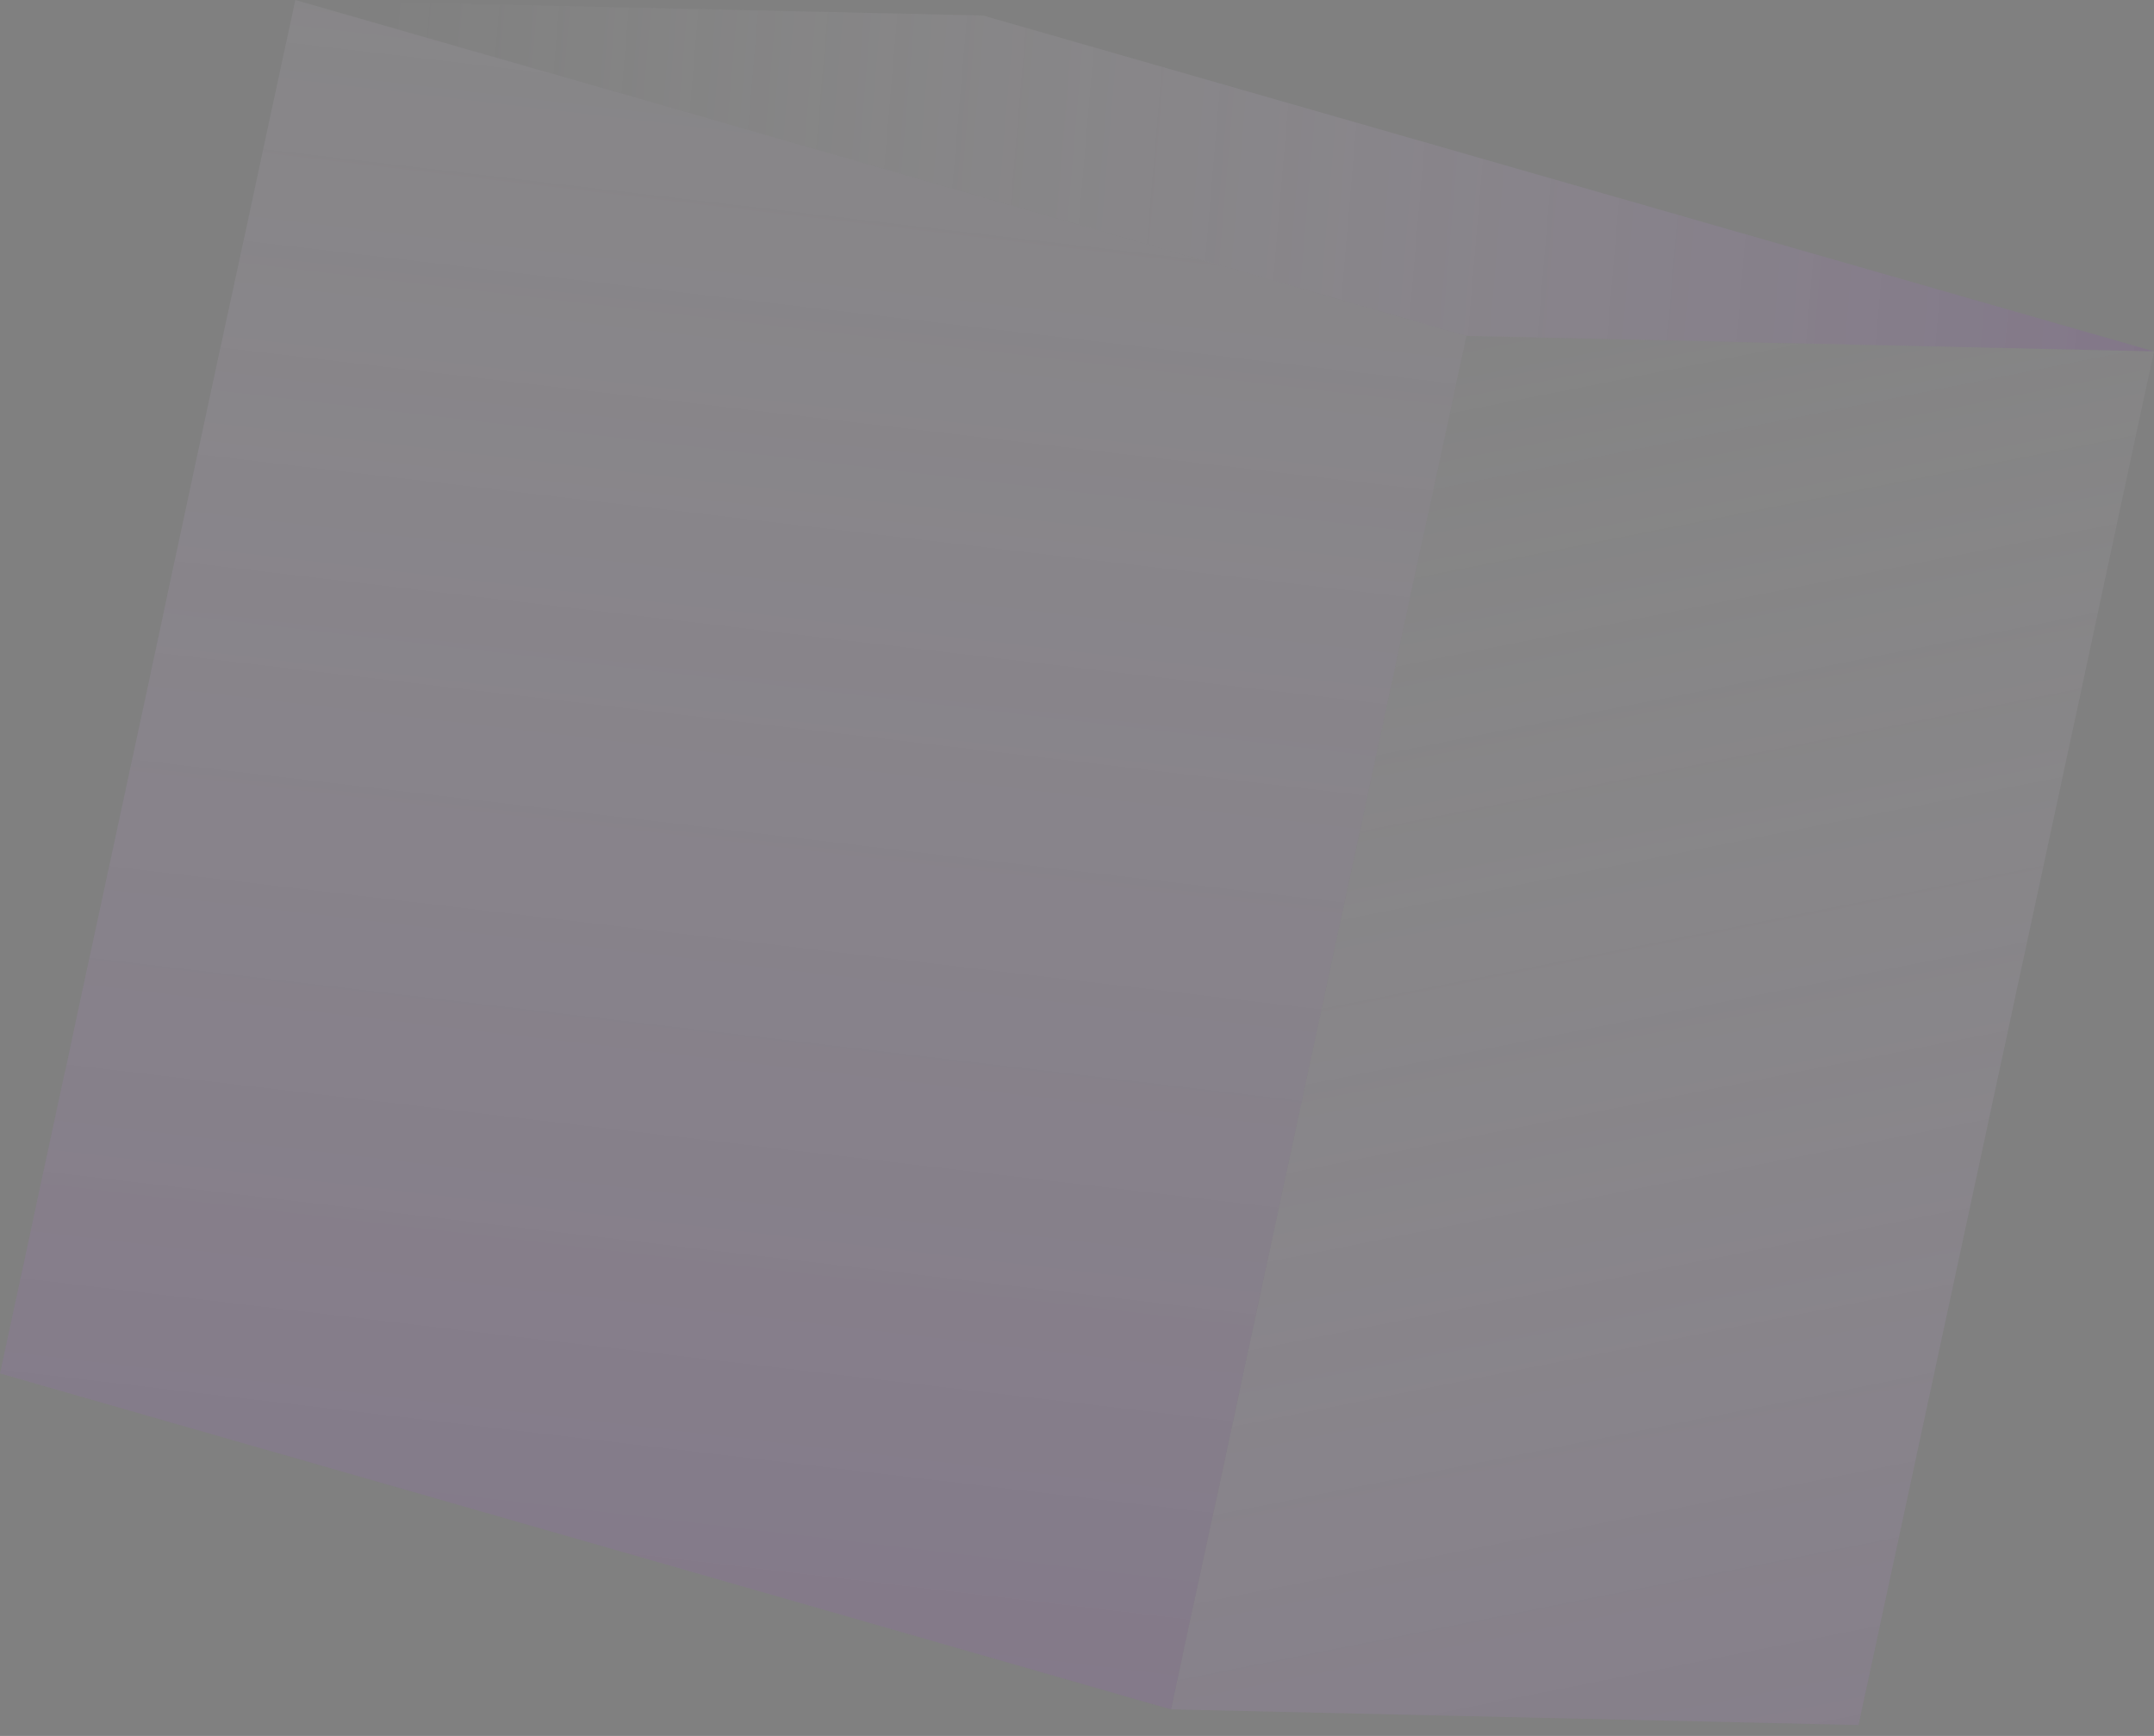 <svg width="67" height="54" viewBox="0 0 67 54" fill="none" xmlns="http://www.w3.org/2000/svg">
<rect x="0" y="0" width="67" height="54" fill="#808080" stroke="none"/>
<g opacity="0.3">
<path d="M67 10.931L45.611 10.45L9.186 0L30.574 0.481L67 10.931Z" fill="url(#paint0_linear_129_2747)"/>
<path d="M57.809 53.661L36.426 53.174L37.081 50.111L37.994 45.901L39.056 40.939L39.795 37.496L41.143 31.224L41.148 31.218L41.361 30.2L42.33 25.719L43.475 20.377L43.706 19.285C43.712 19.279 43.712 19.279 43.712 19.279L43.952 18.152L44.89 13.822L45.611 10.451L67 10.931L66.173 14.772L64.765 21.345L57.809 53.661Z" fill="url(#paint1_linear_129_2747)"/>
<path d="M36.425 53.174L35.62 52.945L23.869 49.57L0 42.724L0.622 39.841L1.418 36.127L2.022 33.329L2.028 33.322L2.407 31.532L2.977 28.89L4.64 21.16L5.321 17.964L6.344 13.188L6.839 10.891L7.698 6.923L8.376 3.757L9.186 0L45.612 10.45L44.891 13.82L43.952 18.151L43.712 19.278C43.712 19.278 43.712 19.278 43.706 19.284L43.476 20.375L42.33 25.717L41.361 30.198L41.148 31.217L41.143 31.223L39.795 37.494L39.056 40.937L37.994 45.9L37.082 50.109L36.425 53.174Z" fill="url(#paint2_linear_129_2747)"/>
</g>
<defs>
<linearGradient id="paint0_linear_129_2747" x1="88.943" y1="9.823" x2="10.483" y2="3.115" gradientUnits="userSpaceOnUse">
<stop stop-color="#4D007F"/>
<stop offset="0.006" stop-color="#4E0280" stop-opacity="0.994"/>
<stop offset="0.293" stop-color="#8C5AAC" stop-opacity="0.707"/>
<stop offset="0.546" stop-color="#BDA1D0" stop-opacity="0.454"/>
<stop offset="0.755" stop-color="#E1D4E9" stop-opacity="0.245"/>
<stop offset="0.913" stop-color="#F7F3F9" stop-opacity="0.087"/>
<stop offset="1" stop-color="white" stop-opacity="0"/>
</linearGradient>
<linearGradient id="paint1_linear_129_2747" x1="63.584" y1="91.976" x2="45.214" y2="-0.546" gradientUnits="userSpaceOnUse">
<stop stop-color="#4D007F"/>
<stop offset="0.006" stop-color="#4E0280" stop-opacity="0.994"/>
<stop offset="0.293" stop-color="#8C5AAC" stop-opacity="0.707"/>
<stop offset="0.546" stop-color="#BDA1D0" stop-opacity="0.454"/>
<stop offset="0.755" stop-color="#E1D4E9" stop-opacity="0.245"/>
<stop offset="0.913" stop-color="#F7F3F9" stop-opacity="0.087"/>
<stop offset="1" stop-color="white" stop-opacity="0"/>
</linearGradient>
<linearGradient id="paint2_linear_129_2747" x1="15.395" y1="89.425" x2="29.858" y2="-32.938" gradientUnits="userSpaceOnUse">
<stop stop-color="#4D007F"/>
<stop offset="0.006" stop-color="#4E0280" stop-opacity="0.994"/>
<stop offset="0.293" stop-color="#8C5AAC" stop-opacity="0.707"/>
<stop offset="0.546" stop-color="#BDA1D0" stop-opacity="0.454"/>
<stop offset="0.755" stop-color="#E1D4E9" stop-opacity="0.245"/>
<stop offset="0.913" stop-color="#F7F3F9" stop-opacity="0.087"/>
<stop offset="1" stop-color="white" stop-opacity="0"/>
</linearGradient>
</defs>
</svg>
